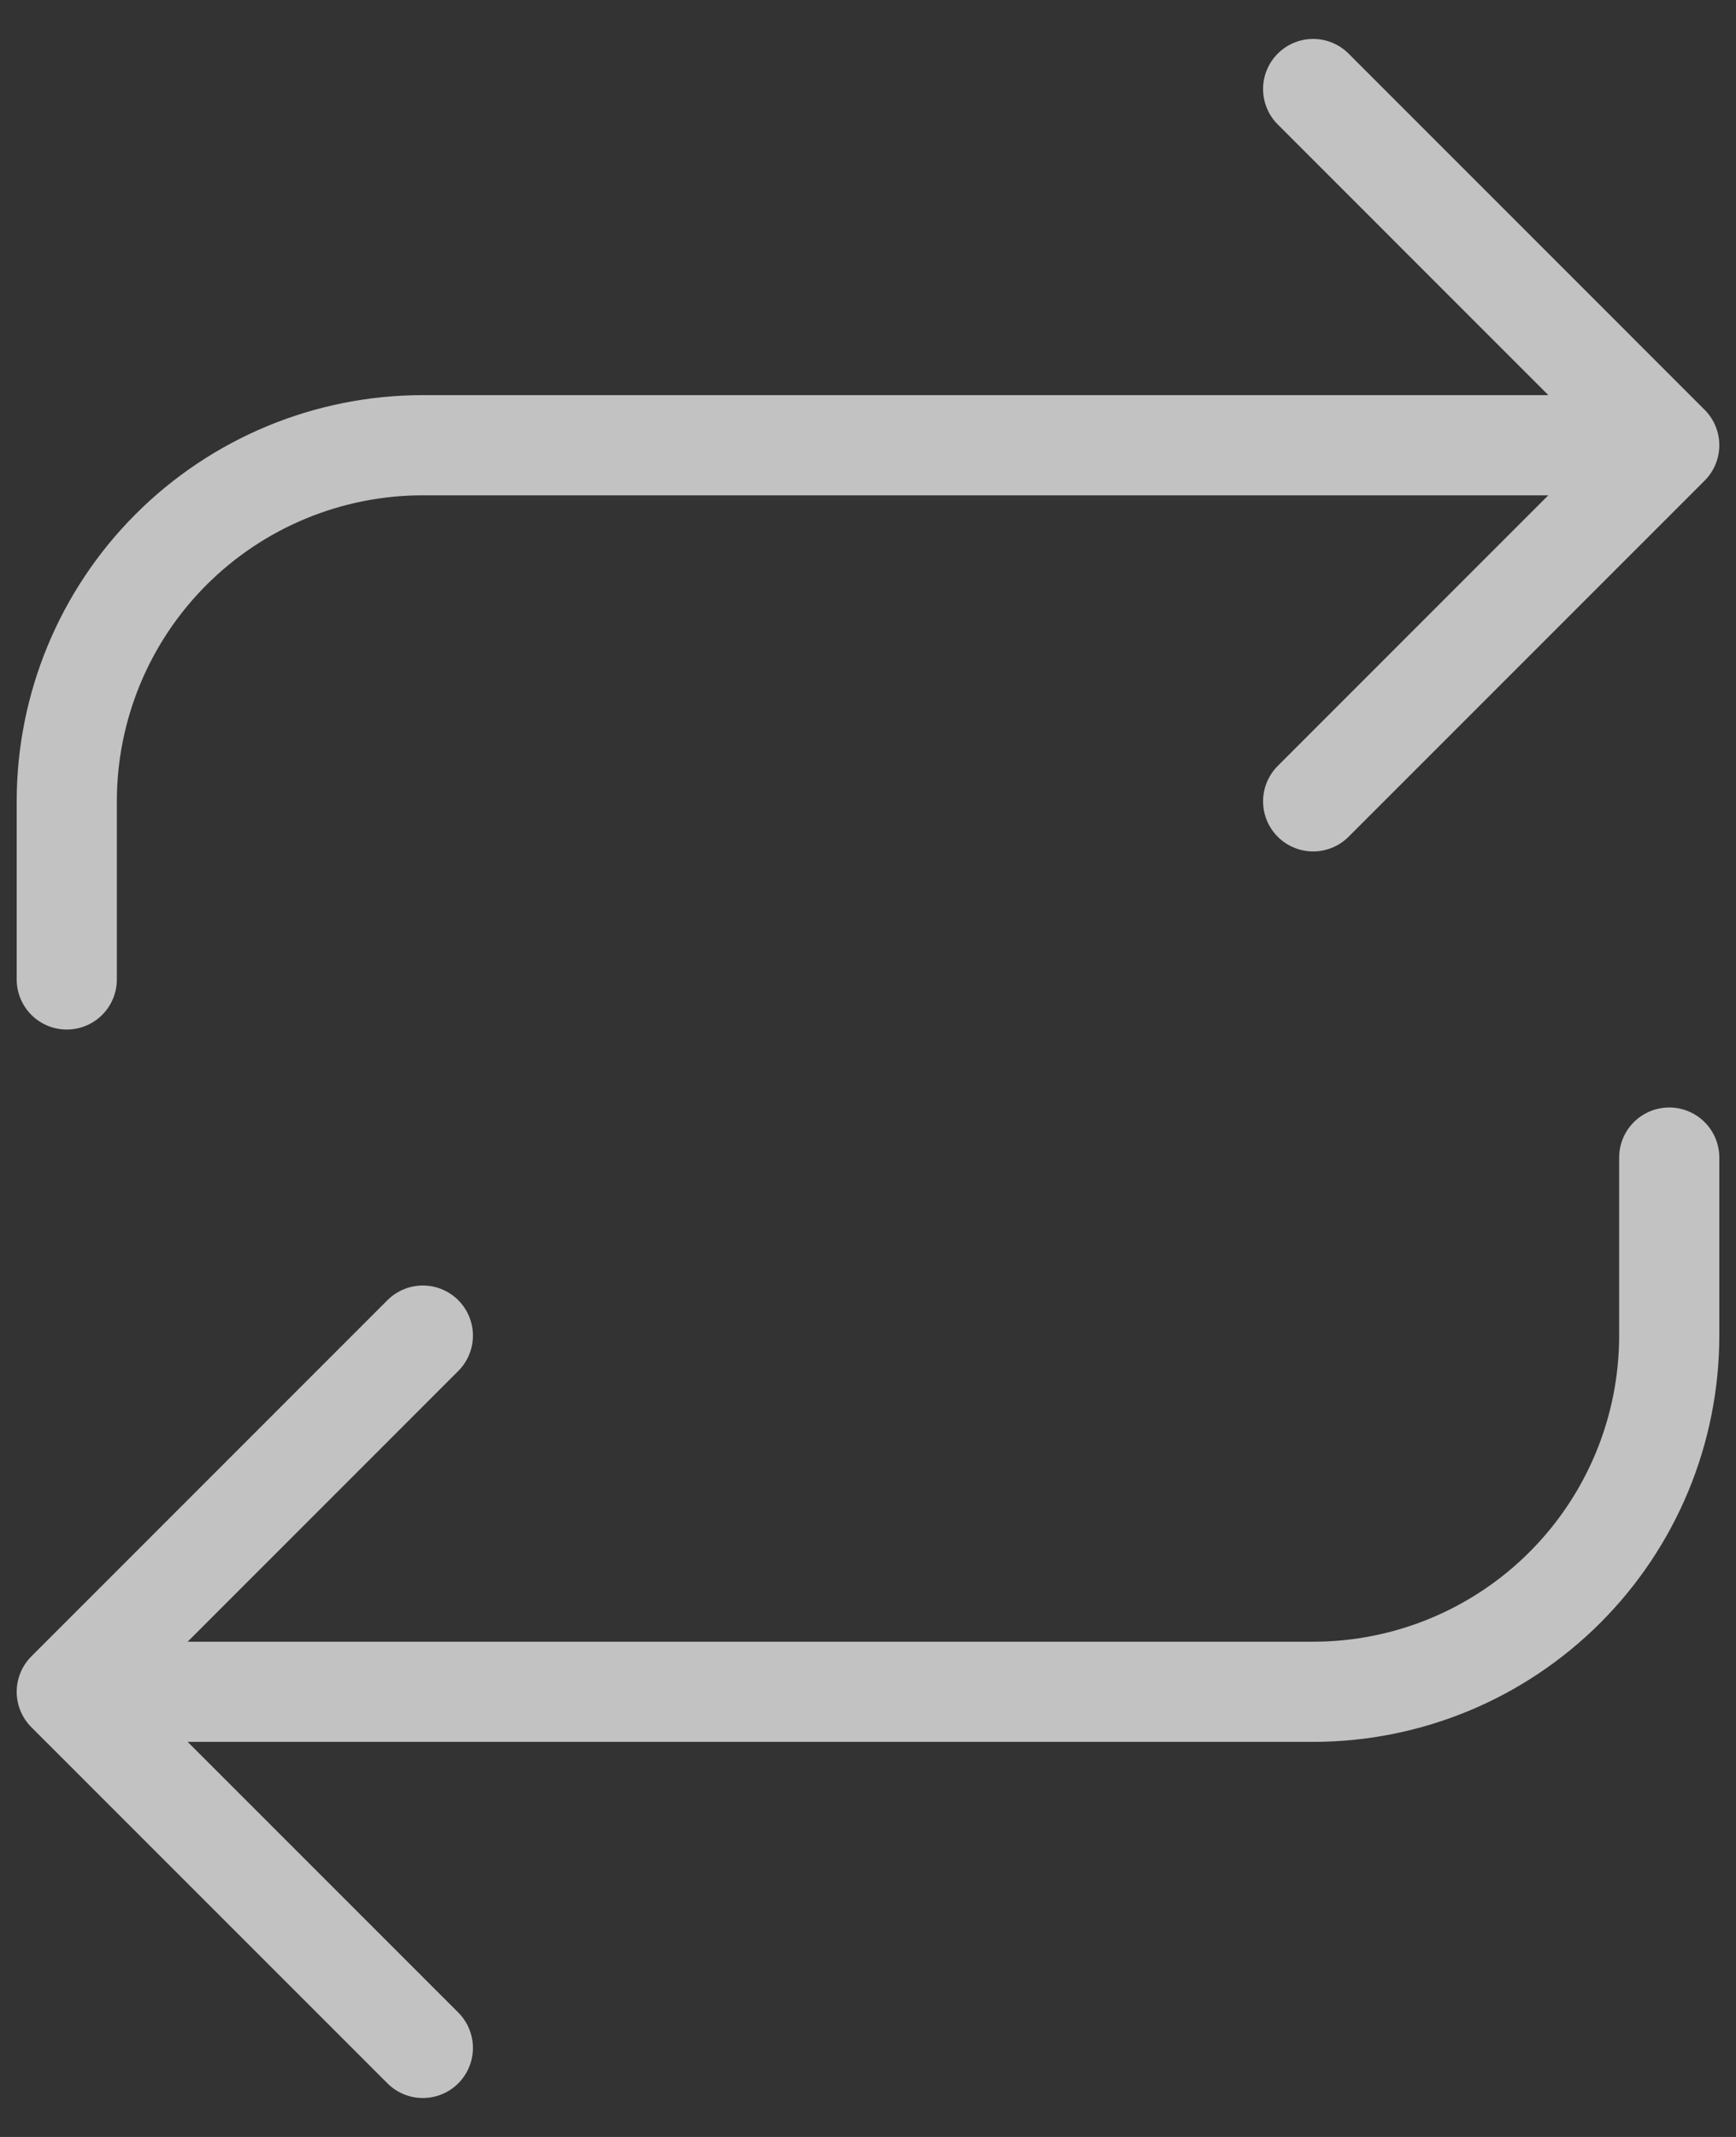 <svg width="26" height="32" viewBox="0 0 26 32" fill="none" xmlns="http://www.w3.org/2000/svg">
<rect x="0" y="0" width="26" height="32" fill="#333333" stroke="none"/>
<path d="M19.667 1.333L25 6.667M25 6.667L19.667 12M25 6.667H6.333C4.919 6.667 3.562 7.229 2.562 8.229C1.562 9.229 1 10.586 1 12V14.667M6.333 30.667L1 25.334M1 25.334L6.333 20M1 25.334H19.667C21.081 25.334 22.438 24.772 23.438 23.771C24.438 22.771 25 21.415 25 20V17.334" stroke="white" stroke-opacity="0.7" stroke-width="1.5" stroke-linecap="round" stroke-linejoin="round"/>
</svg>
